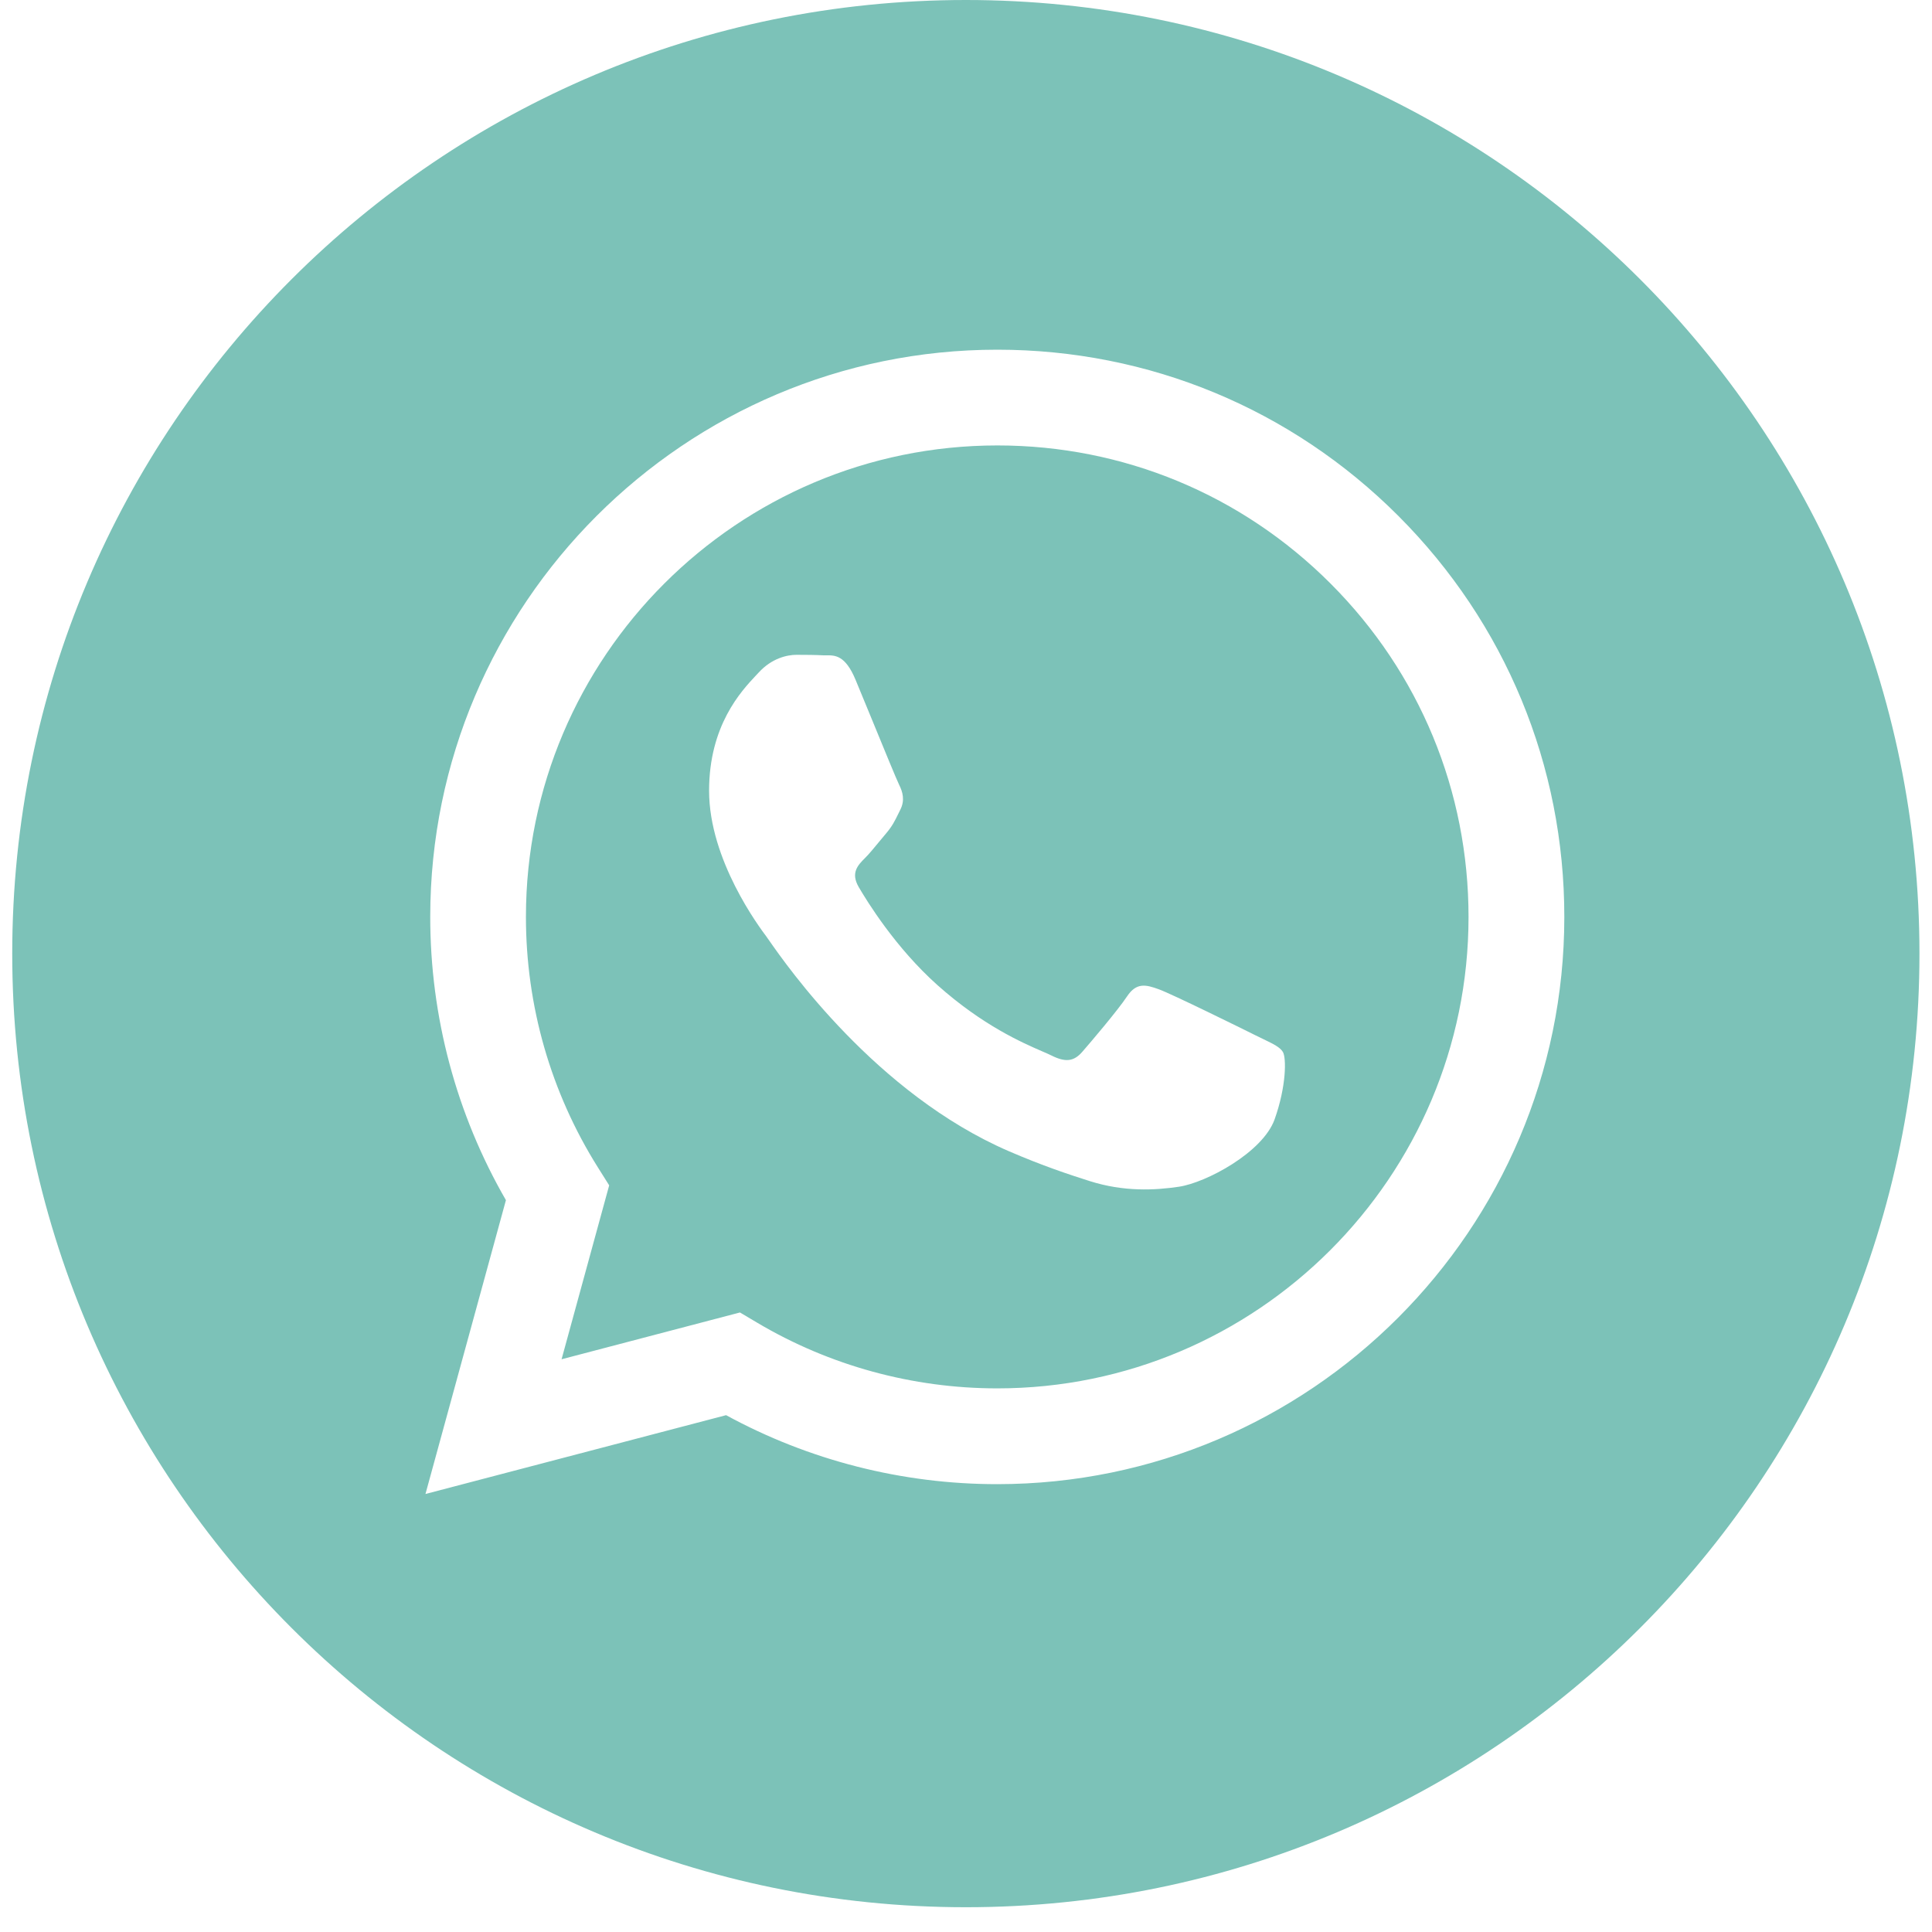 <?xml version="1.0" encoding="UTF-8"?> <svg xmlns="http://www.w3.org/2000/svg" width="45" height="45" viewBox="0 0 45 45" fill="none"> <path fill-rule="evenodd" clip-rule="evenodd" d="M0.285 22.211C0.285 34.478 10.229 44.423 22.497 44.423C34.763 44.423 44.708 34.478 44.708 22.211C44.708 9.944 34.763 0 22.497 0C10.229 0 0.285 9.944 0.285 22.211ZM36.436 21.362C36.434 28.642 30.511 34.566 23.229 34.569H23.224C21.013 34.569 18.841 34.014 16.912 32.962L9.91 34.798L11.784 27.954C10.628 25.951 10.02 23.679 10.021 21.352C10.024 14.069 15.949 8.145 23.229 8.145C26.762 8.146 30.078 9.522 32.572 12.018C35.065 14.515 36.438 17.833 36.436 21.362Z" fill="#7CC2B8"></path> <path fill-rule="evenodd" clip-rule="evenodd" d="M13.08 31.66L17.235 30.57L17.636 30.808C19.322 31.808 21.254 32.337 23.223 32.338H23.228C29.278 32.338 34.203 27.414 34.205 21.361C34.206 18.427 33.066 15.669 30.993 13.594C28.921 11.519 26.164 10.376 23.232 10.375C17.177 10.375 12.252 15.299 12.25 21.352C12.249 23.426 12.829 25.446 13.928 27.194L14.189 27.609L13.08 31.66ZM29.429 24.205C29.659 24.316 29.814 24.391 29.881 24.502C29.963 24.64 29.963 25.301 29.688 26.072C29.413 26.842 28.095 27.546 27.461 27.641C26.892 27.726 26.173 27.761 25.382 27.51C24.903 27.358 24.288 27.155 23.501 26.815C20.407 25.479 18.316 22.48 17.921 21.914C17.893 21.874 17.874 21.846 17.863 21.832L17.861 21.828C17.686 21.595 16.516 20.034 16.516 18.418C16.516 16.898 17.262 16.101 17.606 15.734C17.63 15.709 17.651 15.686 17.671 15.665C17.973 15.334 18.331 15.252 18.551 15.252C18.771 15.252 18.991 15.254 19.183 15.264C19.207 15.265 19.232 15.264 19.257 15.264C19.45 15.263 19.689 15.262 19.926 15.83C20.017 16.049 20.15 16.373 20.291 16.715C20.574 17.406 20.888 18.17 20.943 18.28C21.026 18.446 21.081 18.638 20.971 18.858C20.954 18.892 20.939 18.923 20.924 18.953C20.842 19.121 20.781 19.245 20.641 19.409C20.586 19.473 20.529 19.543 20.472 19.612C20.358 19.75 20.245 19.889 20.146 19.987C19.981 20.152 19.809 20.33 20.001 20.661C20.194 20.991 20.856 22.072 21.837 22.947C22.892 23.887 23.808 24.285 24.273 24.487C24.364 24.526 24.437 24.558 24.491 24.585C24.821 24.75 25.013 24.722 25.206 24.502C25.398 24.282 26.031 23.539 26.251 23.208C26.471 22.878 26.691 22.933 26.993 23.043C27.296 23.153 28.918 23.952 29.248 24.117C29.313 24.149 29.373 24.178 29.429 24.205Z" fill="#7CC2B8"></path> </svg> 